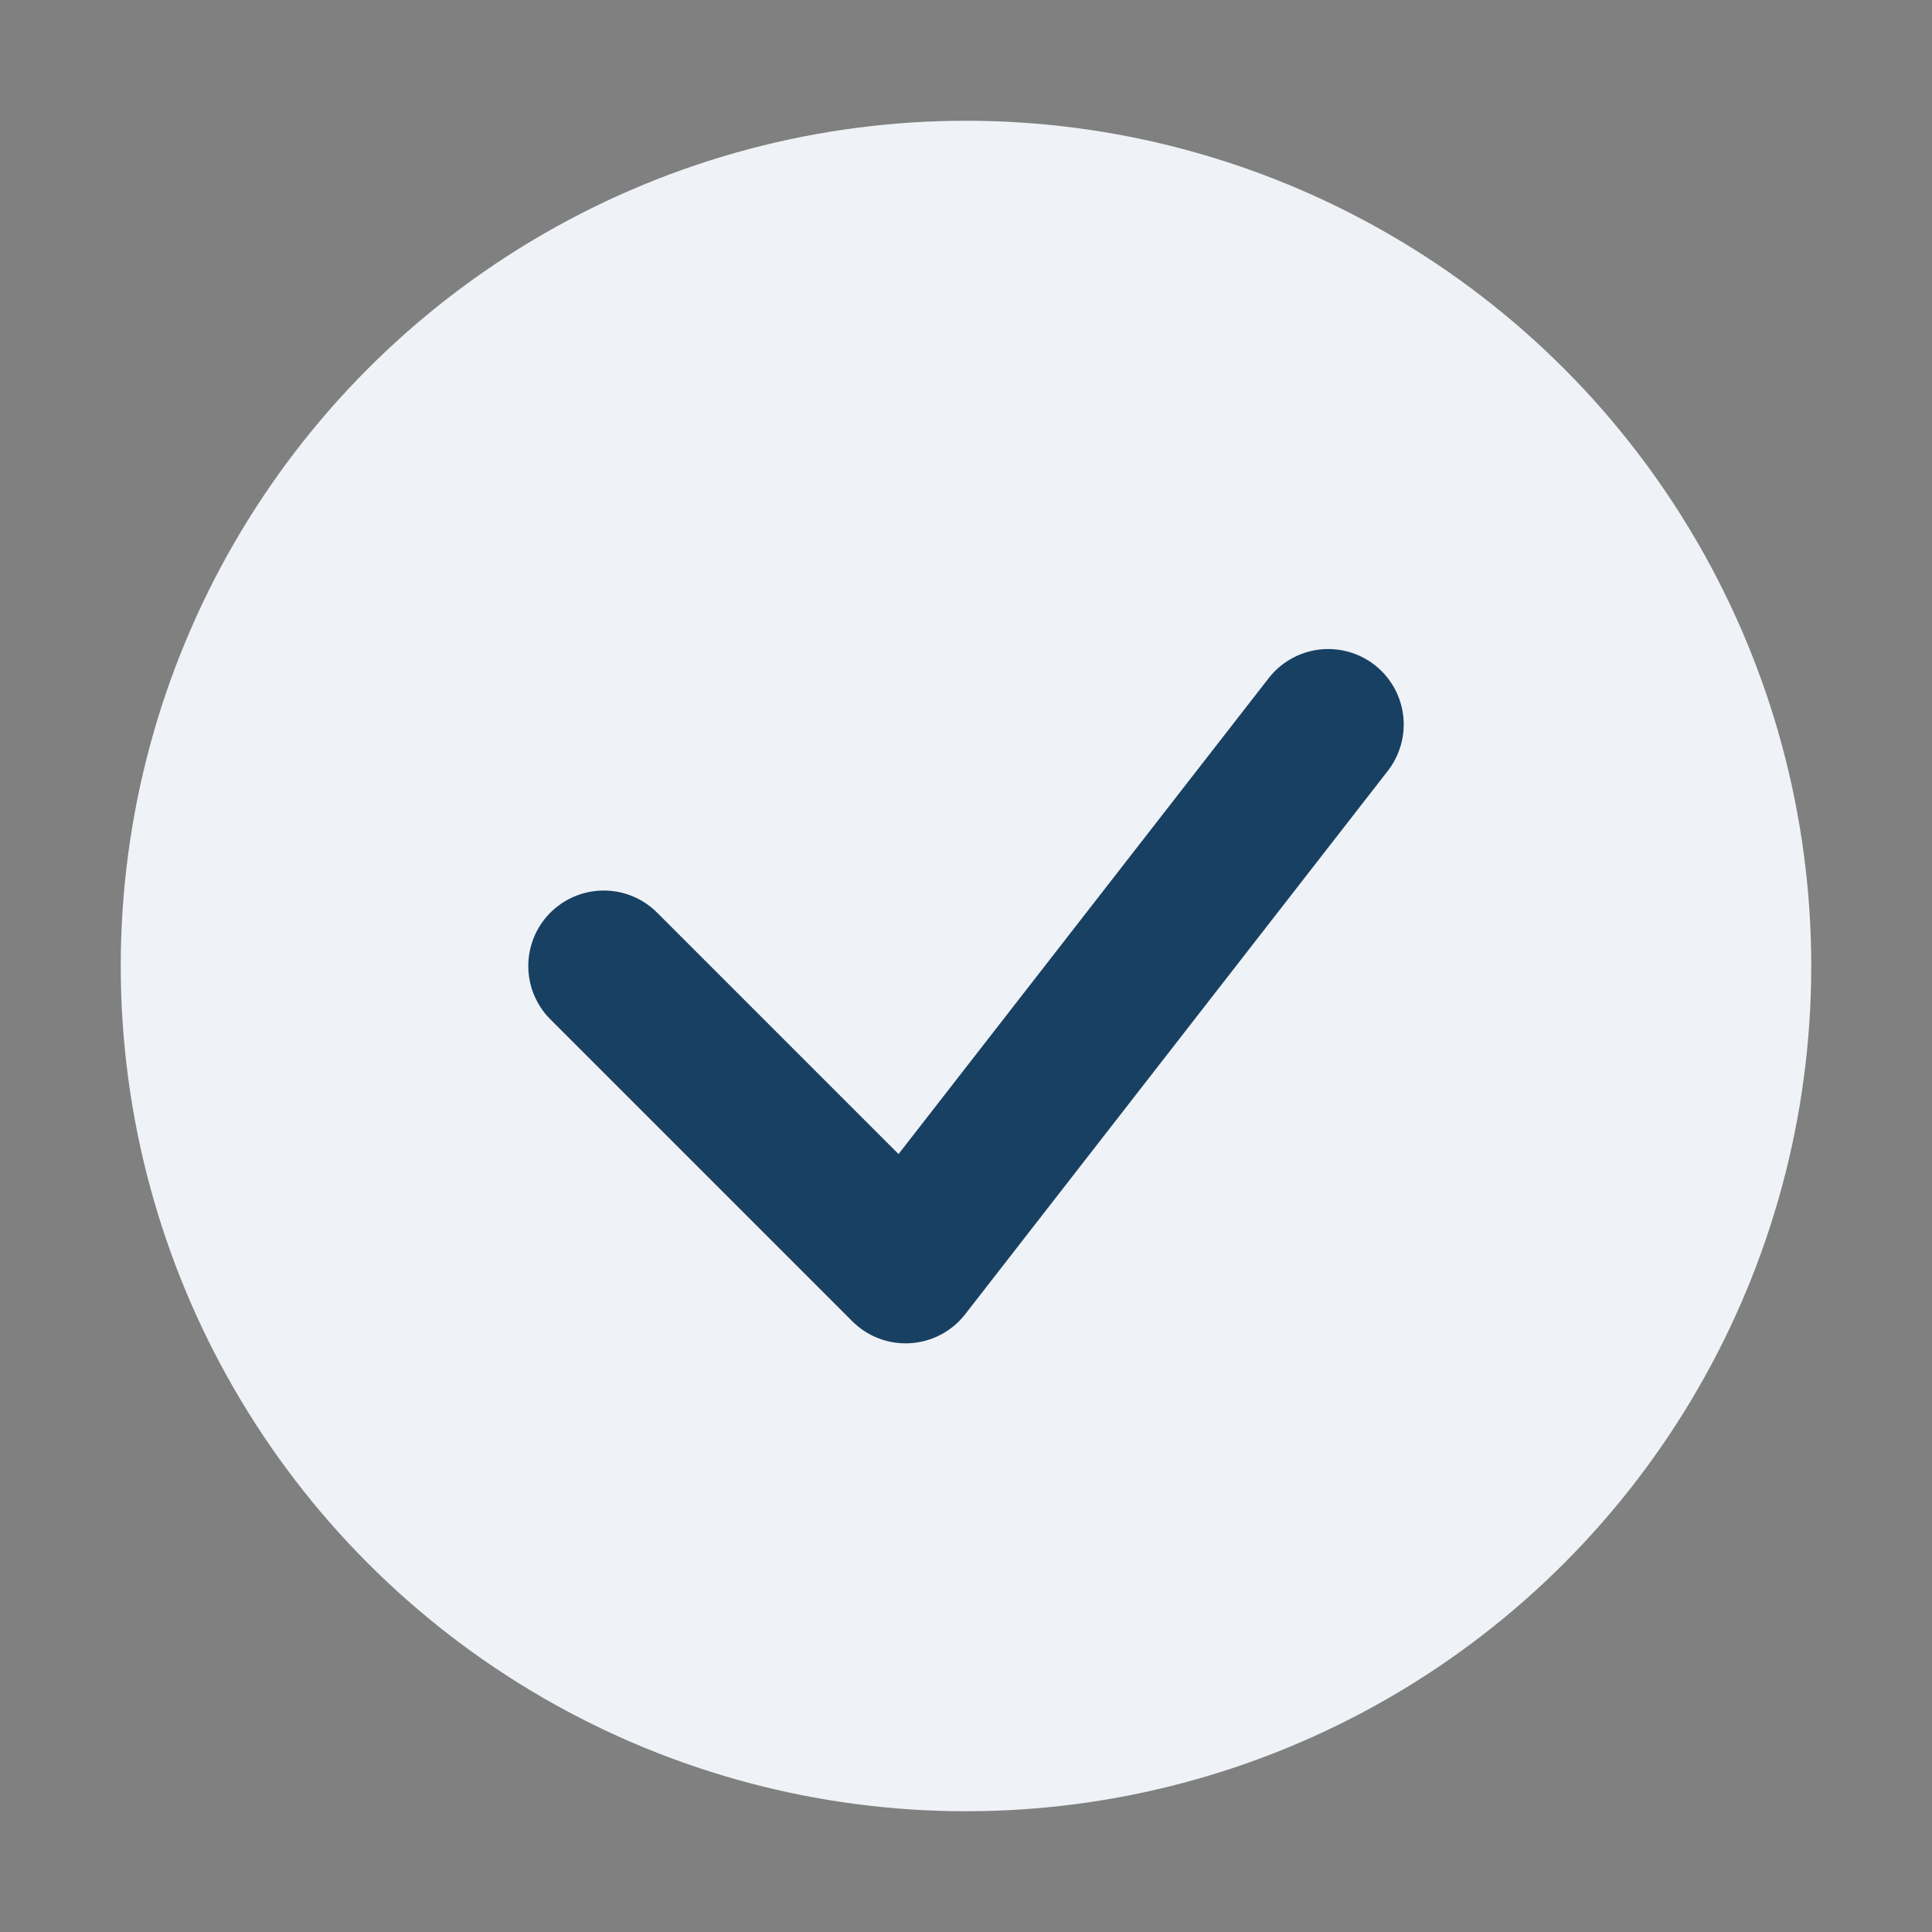 <?xml version="1.0" encoding="UTF-8"?>
<svg xmlns="http://www.w3.org/2000/svg" width="32" height="32" viewBox="0 0 32 32"><rect x="0" y="0" width="32" height="32" fill="#808080" stroke="none"/><circle cx="16" cy="16" r="14" fill="#EFF2F6"/><path d="M10 16l5 5 7-9" fill="none" stroke="#184063" stroke-width="2.5" stroke-linecap="round" stroke-linejoin="round"/></svg>